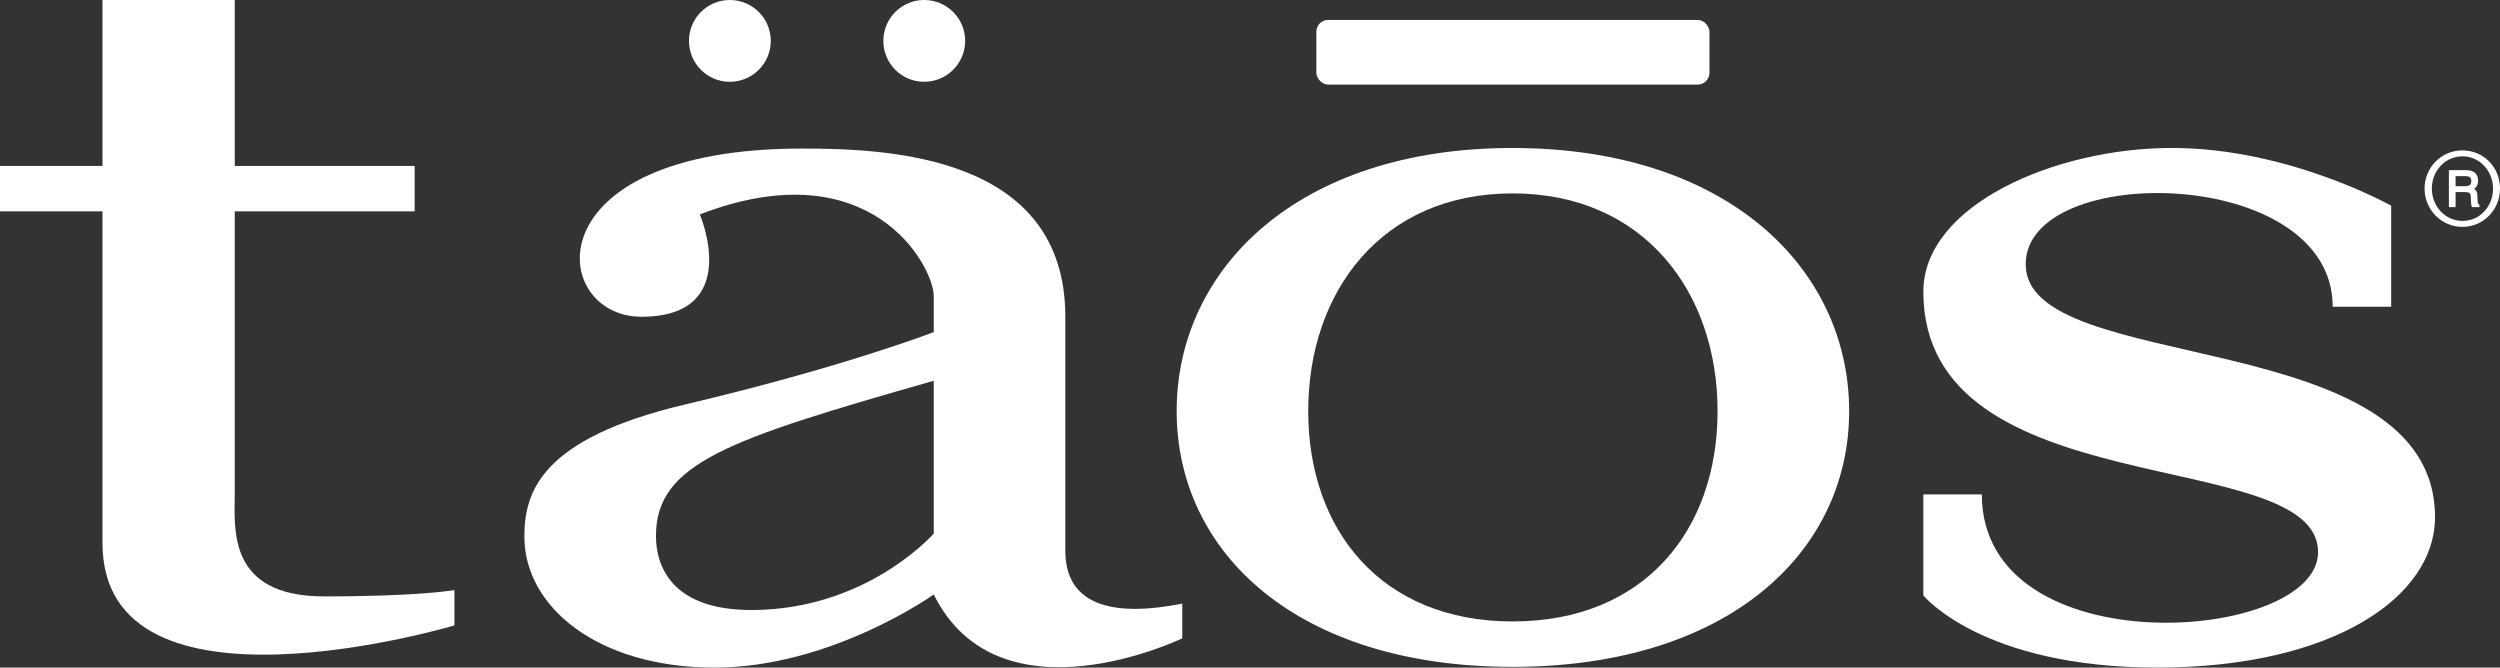 <svg viewBox="0 0 1056 281.99" version="1.1" xmlns="http://www.w3.org/2000/svg" id="Layer_1">
  
  <rect x="0" y="0" width="1056" height="281.99" fill="#333333" stroke="none"/>
  
  <defs>
    <style>
      .st0 {
        fill: #fff;
      }
    </style>
  </defs>
  <path d="M99.16,208.62v-119.35h75.99v-19.18h-75.99V0h-55.87v70.09H0v19.18h43.29v140.08c0,79.09,148.66,34.83,148.66,34.83v-14.95s-13.84,2.69-55.03,2.69-37.76-28.94-37.76-43.31Z" class="st0"></path>
  <path d="M390.31,34.55c9.53.04,17.31-7.64,17.37-17.19C407.74,7.81,400.02.06,390.48,0c-9.54-.06-17.3,7.64-17.35,17.19-.07,9.53,7.63,17.32,17.18,17.36Z" class="st0"></path>
  <path d="M308.2,34.55c9.54.04,17.32-7.64,17.37-17.19C325.63,7.81,317.91.06,308.37,0c-9.54-.06-17.31,7.64-17.35,17.19-.06,9.53,7.63,17.32,17.18,17.36Z" class="st0"></path>
  <path d="M449.99,232.59v-98.8c0-67.93-74.1-71.04-111.15-71.04-115.08,0-106.75,71.04-67.93,71.04,43.23,0,24.7-43.23,24.7-43.23,72.47-27.82,98.8,22.12,98.8,34.47v15.24s-37.88,14.73-104.98,30.57c-61.29,14.46-67.93,37.19-67.93,55.86,0,29.56,30.88,55.29,80.28,55.29s92.63-30.88,92.63-30.88c27.72,55.79,104.98,18.53,104.98,18.53v-14.69c-26.63,5.33-49.4,2.34-49.4-22.36ZM394.41,225.38s-24.63,28.28-67.93,31.91c-43.08,3.61-49.4-18.53-49.4-30.88,0-30.88,30.88-40.88,117.33-65.58v64.55Z" class="st0"></path>
  <path d="M855.65,111.65c0-43.45,129.68-41.9,129.68,17.92h24.7v-42.68s-43.22-24.39-92.63-24.39-104.98,24.18-104.98,60.71c0,91.45,166.73,64.29,166.73,110,0,38.46-142.03,48.77-142.03-24.39h-24.7v42.68s24.7,30.48,98.8,30.48,117.33-29.78,117.33-63.49c0-82.07-172.9-59.24-172.9-106.85Z" class="st0"></path>
  <path d="M1040.16,63.53h-.05c-8.81,0-15.97,7.14-15.97,16.11s7.16,16.19,15.97,16.19,15.89-7.11,15.89-16.19-7.03-16.11-15.84-16.11ZM1040.16,93.31c-7.16,0-12.95-6.01-12.95-13.67s5.79-13.61,12.9-13.61h.05c7.16,0,12.9,6.09,12.9,13.67s-5.74,13.7-12.9,13.61Z" class="st0"></path>
  <path d="M1046.64,85.71c-.06-.24-.11-.63-.13-1.16l-.07-1.98c-.04-.95-.23-1.64-.57-2.09-.21-.27-.47-.51-.79-.71.42-.31.77-.68,1.04-1.1.41-.63.62-1.44.62-2.4,0-1.86-.77-3.16-2.29-3.87-.77-.35-1.75-.53-2.91-.53h-7.13v15.61h2.83v-6.34h4.02c.91,0,1.36.12,1.57.23.51.26.78.78.82,1.6l.12,2.46c.03.6.06,1,.11,1.23.05.24.12.44.2.6l.12.22h3.12v-1.01l-.25-.11c-.18-.08-.32-.29-.41-.64ZM1043.26,78.15c-.46.32-1.11.49-1.93.49h-4.09v-4.23h4.34c.6,0,1.07.09,1.41.26.6.31.89.89.89,1.79,0,.83-.21,1.4-.62,1.7Z" class="st0"></path>
  <path d="M638.83,62.51c-91.09,0-141.81,51.47-141.81,111.14s50.72,108.03,141.81,108.03,142.25-48.36,142.25-108.03-50.72-111.14-142.25-111.14ZM638.91,262.5c-55.44,0-86.32-38.56-86.32-88.85s30.88-91.96,86.32-91.96,86.59,41.67,86.59,91.96-30.88,88.85-86.59,88.85Z" class="st0"></path>
  <rect ry="4.98" rx="4.98" height="27.32" width="166.05" y="8.41" x="556.03" class="st0"></rect>
</svg>